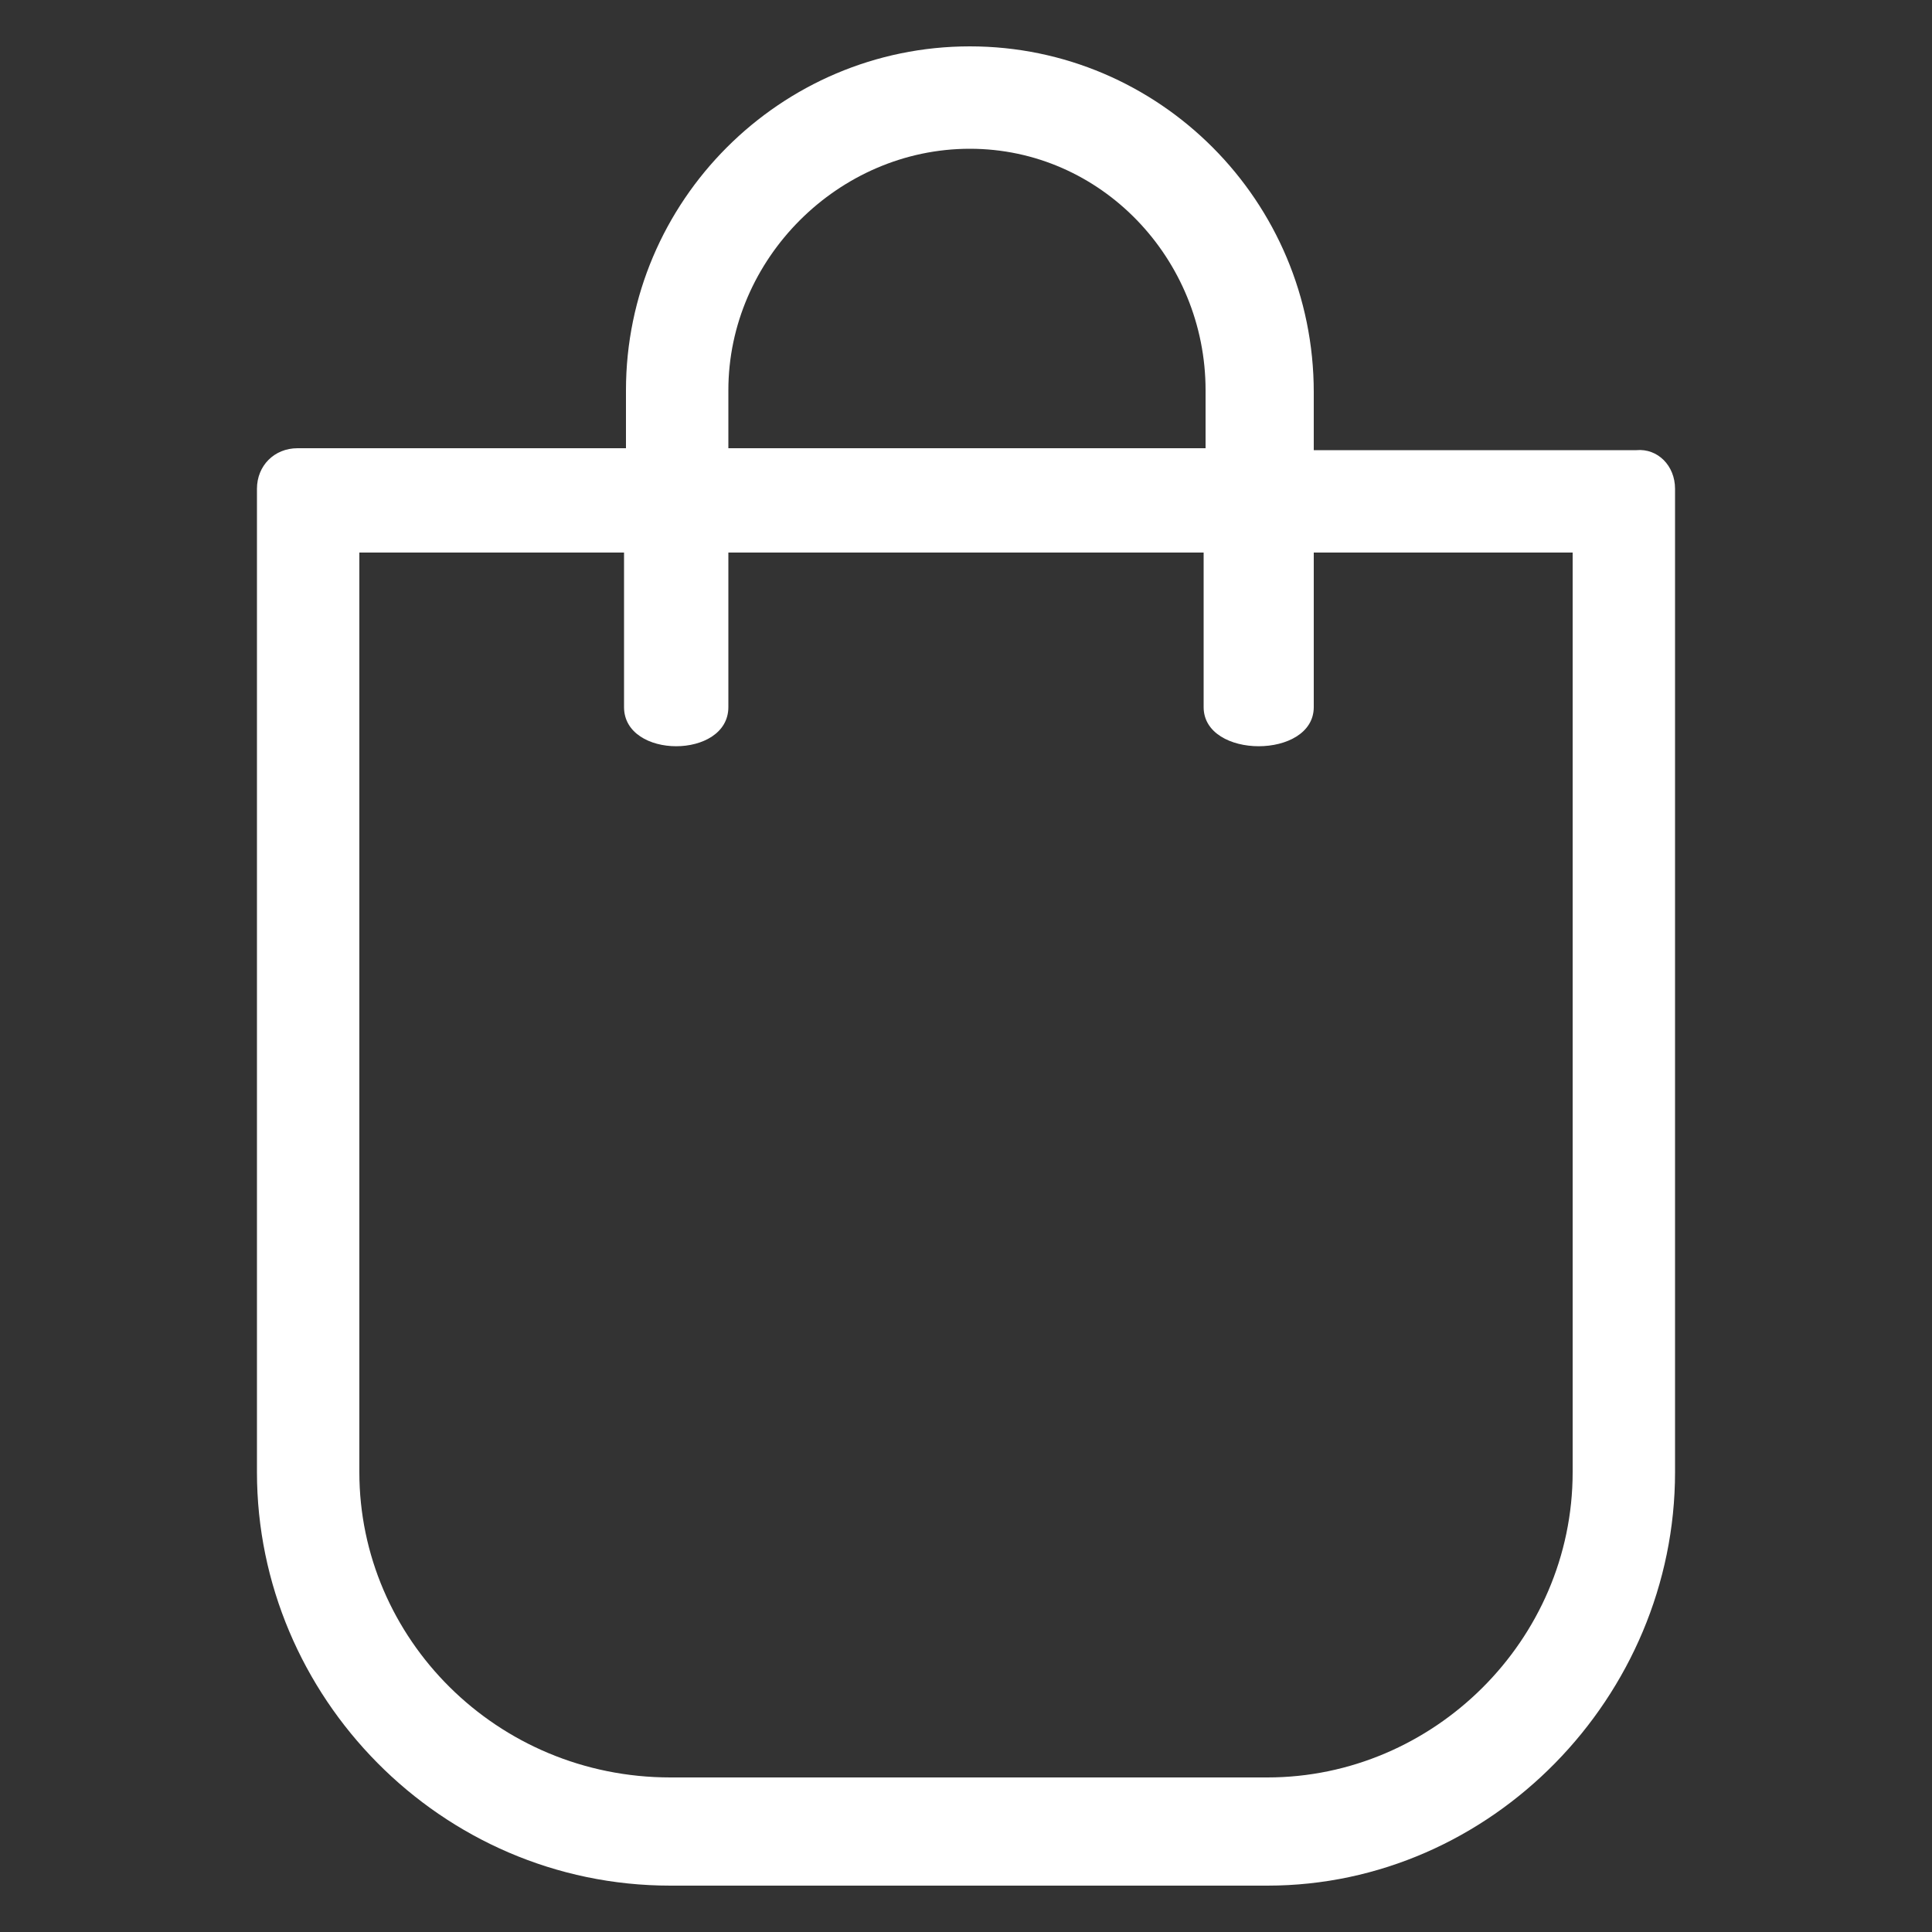 <?xml version="1.0" encoding="utf-8"?>
<!-- Generator: Adobe Illustrator 24.0.1, SVG Export Plug-In . SVG Version: 6.00 Build 0)  -->
<svg version="1.1" id="Layer_1" xmlns="http://www.w3.org/2000/svg" xmlns:xlink="http://www.w3.org/1999/xlink" x="0px" y="0px"
	 viewBox="0 0 100 100" style="enable-background:new 0 0 100 100;" xml:space="preserve" fill="#ffffff">
<rect x="0" y="0" width="100" height="100" fill="#333333" stroke="none"/>
<g>
	<path d="M86.7,25.3v50.9c0,11.6-9.5,21.4-21.1,21.4H34.7c-11.9,0-21.4-9.8-21.4-21.4V25.3c0-1.2,0.9-2.1,2.1-2.1h17v-3
		c0-9.8,8-17.8,17.8-17.8S68,10.4,68,20.3v3h16.7C85.8,23.2,86.7,24.1,86.7,25.3z M37.7,23.2h24.7v-3c0-6.8-5.4-12.5-12.2-12.5
		s-12.5,5.7-12.5,12.5V23.2z M68,28.6v8c0,2.7-5.7,2.7-5.7,0v-8H37.7v8c0,2.7-5.4,2.7-5.4,0v-8H18.6v47.6c0,8.6,7.1,15.8,16.1,15.8
		h30.9c8.6,0,15.8-7.1,15.8-15.8V28.6H68z"/>
</g>
</svg>
